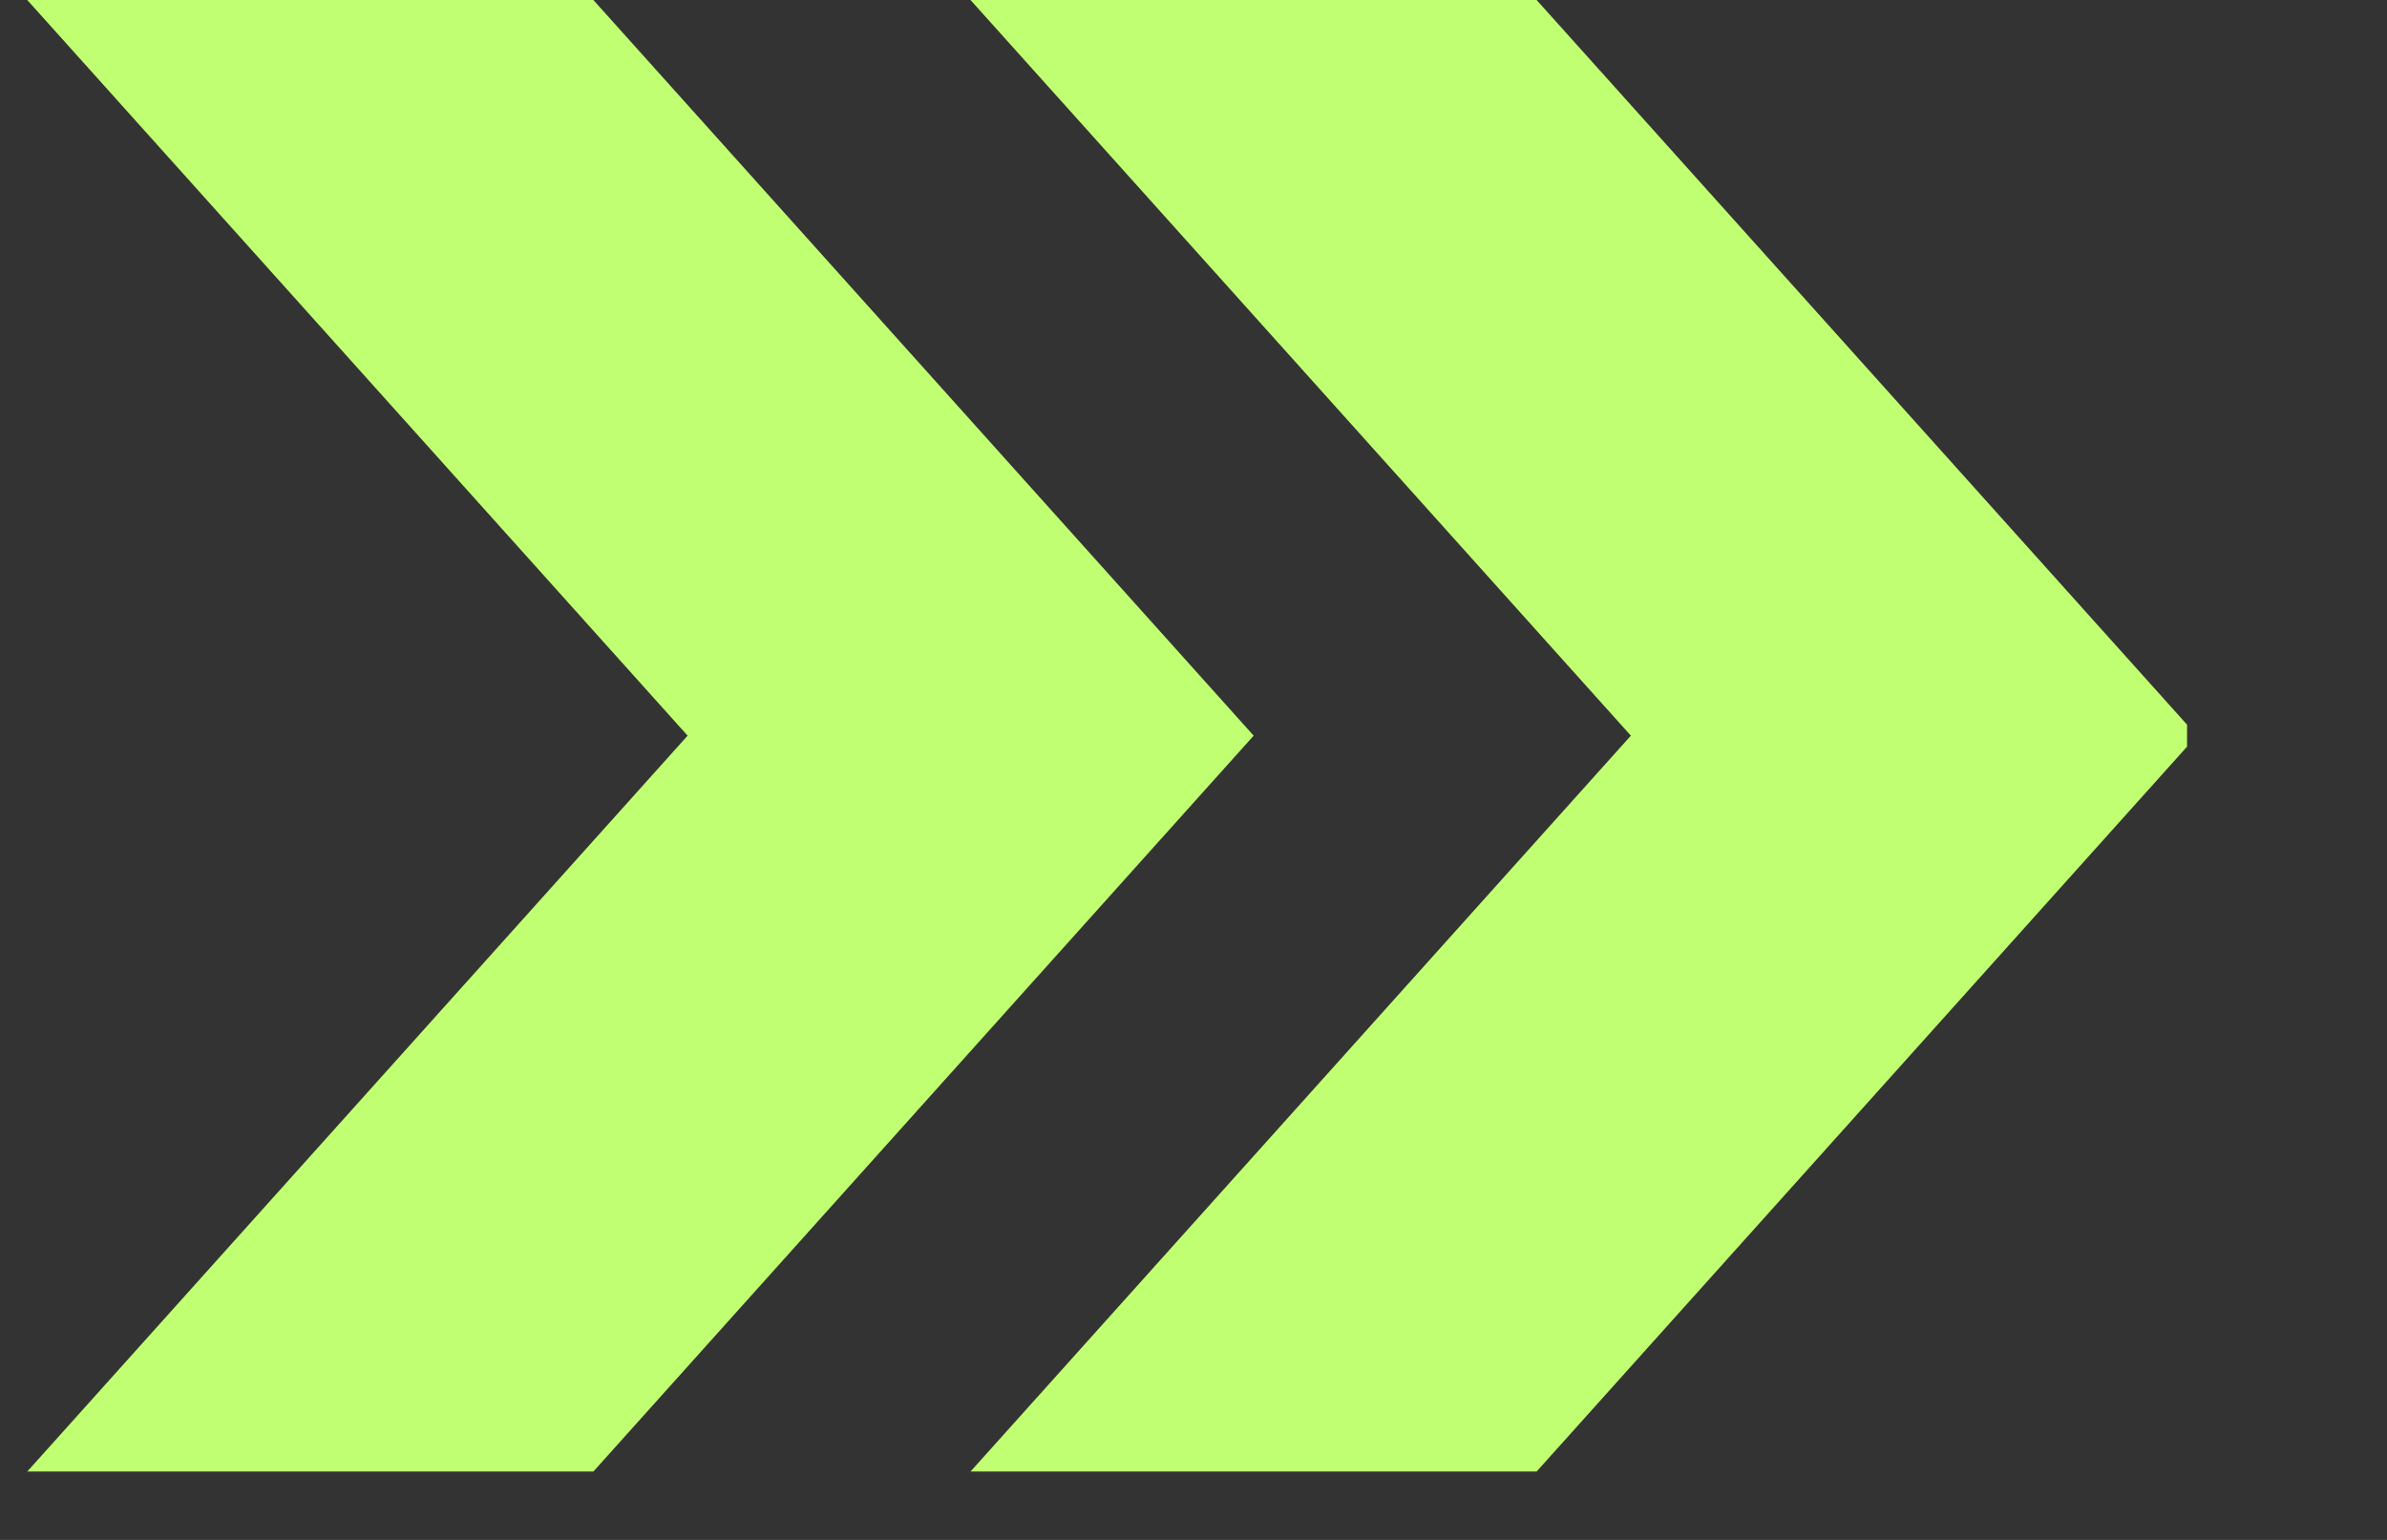 <svg xmlns="http://www.w3.org/2000/svg" xmlns:xlink="http://www.w3.org/1999/xlink" width="62" zoomAndPan="magnify" viewBox="0 0 46.5 30" height="40" preserveAspectRatio="xMidYMid meet" version="1.0"><rect x="0" y="0" width="46.5" height="30" fill="#333333" stroke="none"/><defs><clipPath id="b3e48c04ca"><path d="M 18 0 L 42.605 0 L 42.605 29 L 18 29 Z M 18 0 " clip-rule="nonzero"/></clipPath><clipPath id="a73856569f"><path d="M 0.508 0 L 25 0 L 25 29 L 0.508 29 Z M 0.508 0 " clip-rule="nonzero"/></clipPath></defs><g clip-path="url(#b3e48c04ca)"><path fill="#c1ff72" d="M 29.934 0 L 18.906 0 L 31.77 14.332 L 18.906 28.668 L 29.934 28.668 L 42.797 14.332 L 29.934 0 " fill-opacity="1" fill-rule="nonzero"/></g><g clip-path="url(#a73856569f)"><path fill="#c1ff72" d="M 11.559 0 L 0.531 0 L 13.395 14.332 L 0.531 28.668 L 11.559 28.668 L 24.422 14.332 L 11.559 0 " fill-opacity="1" fill-rule="nonzero"/></g></svg>